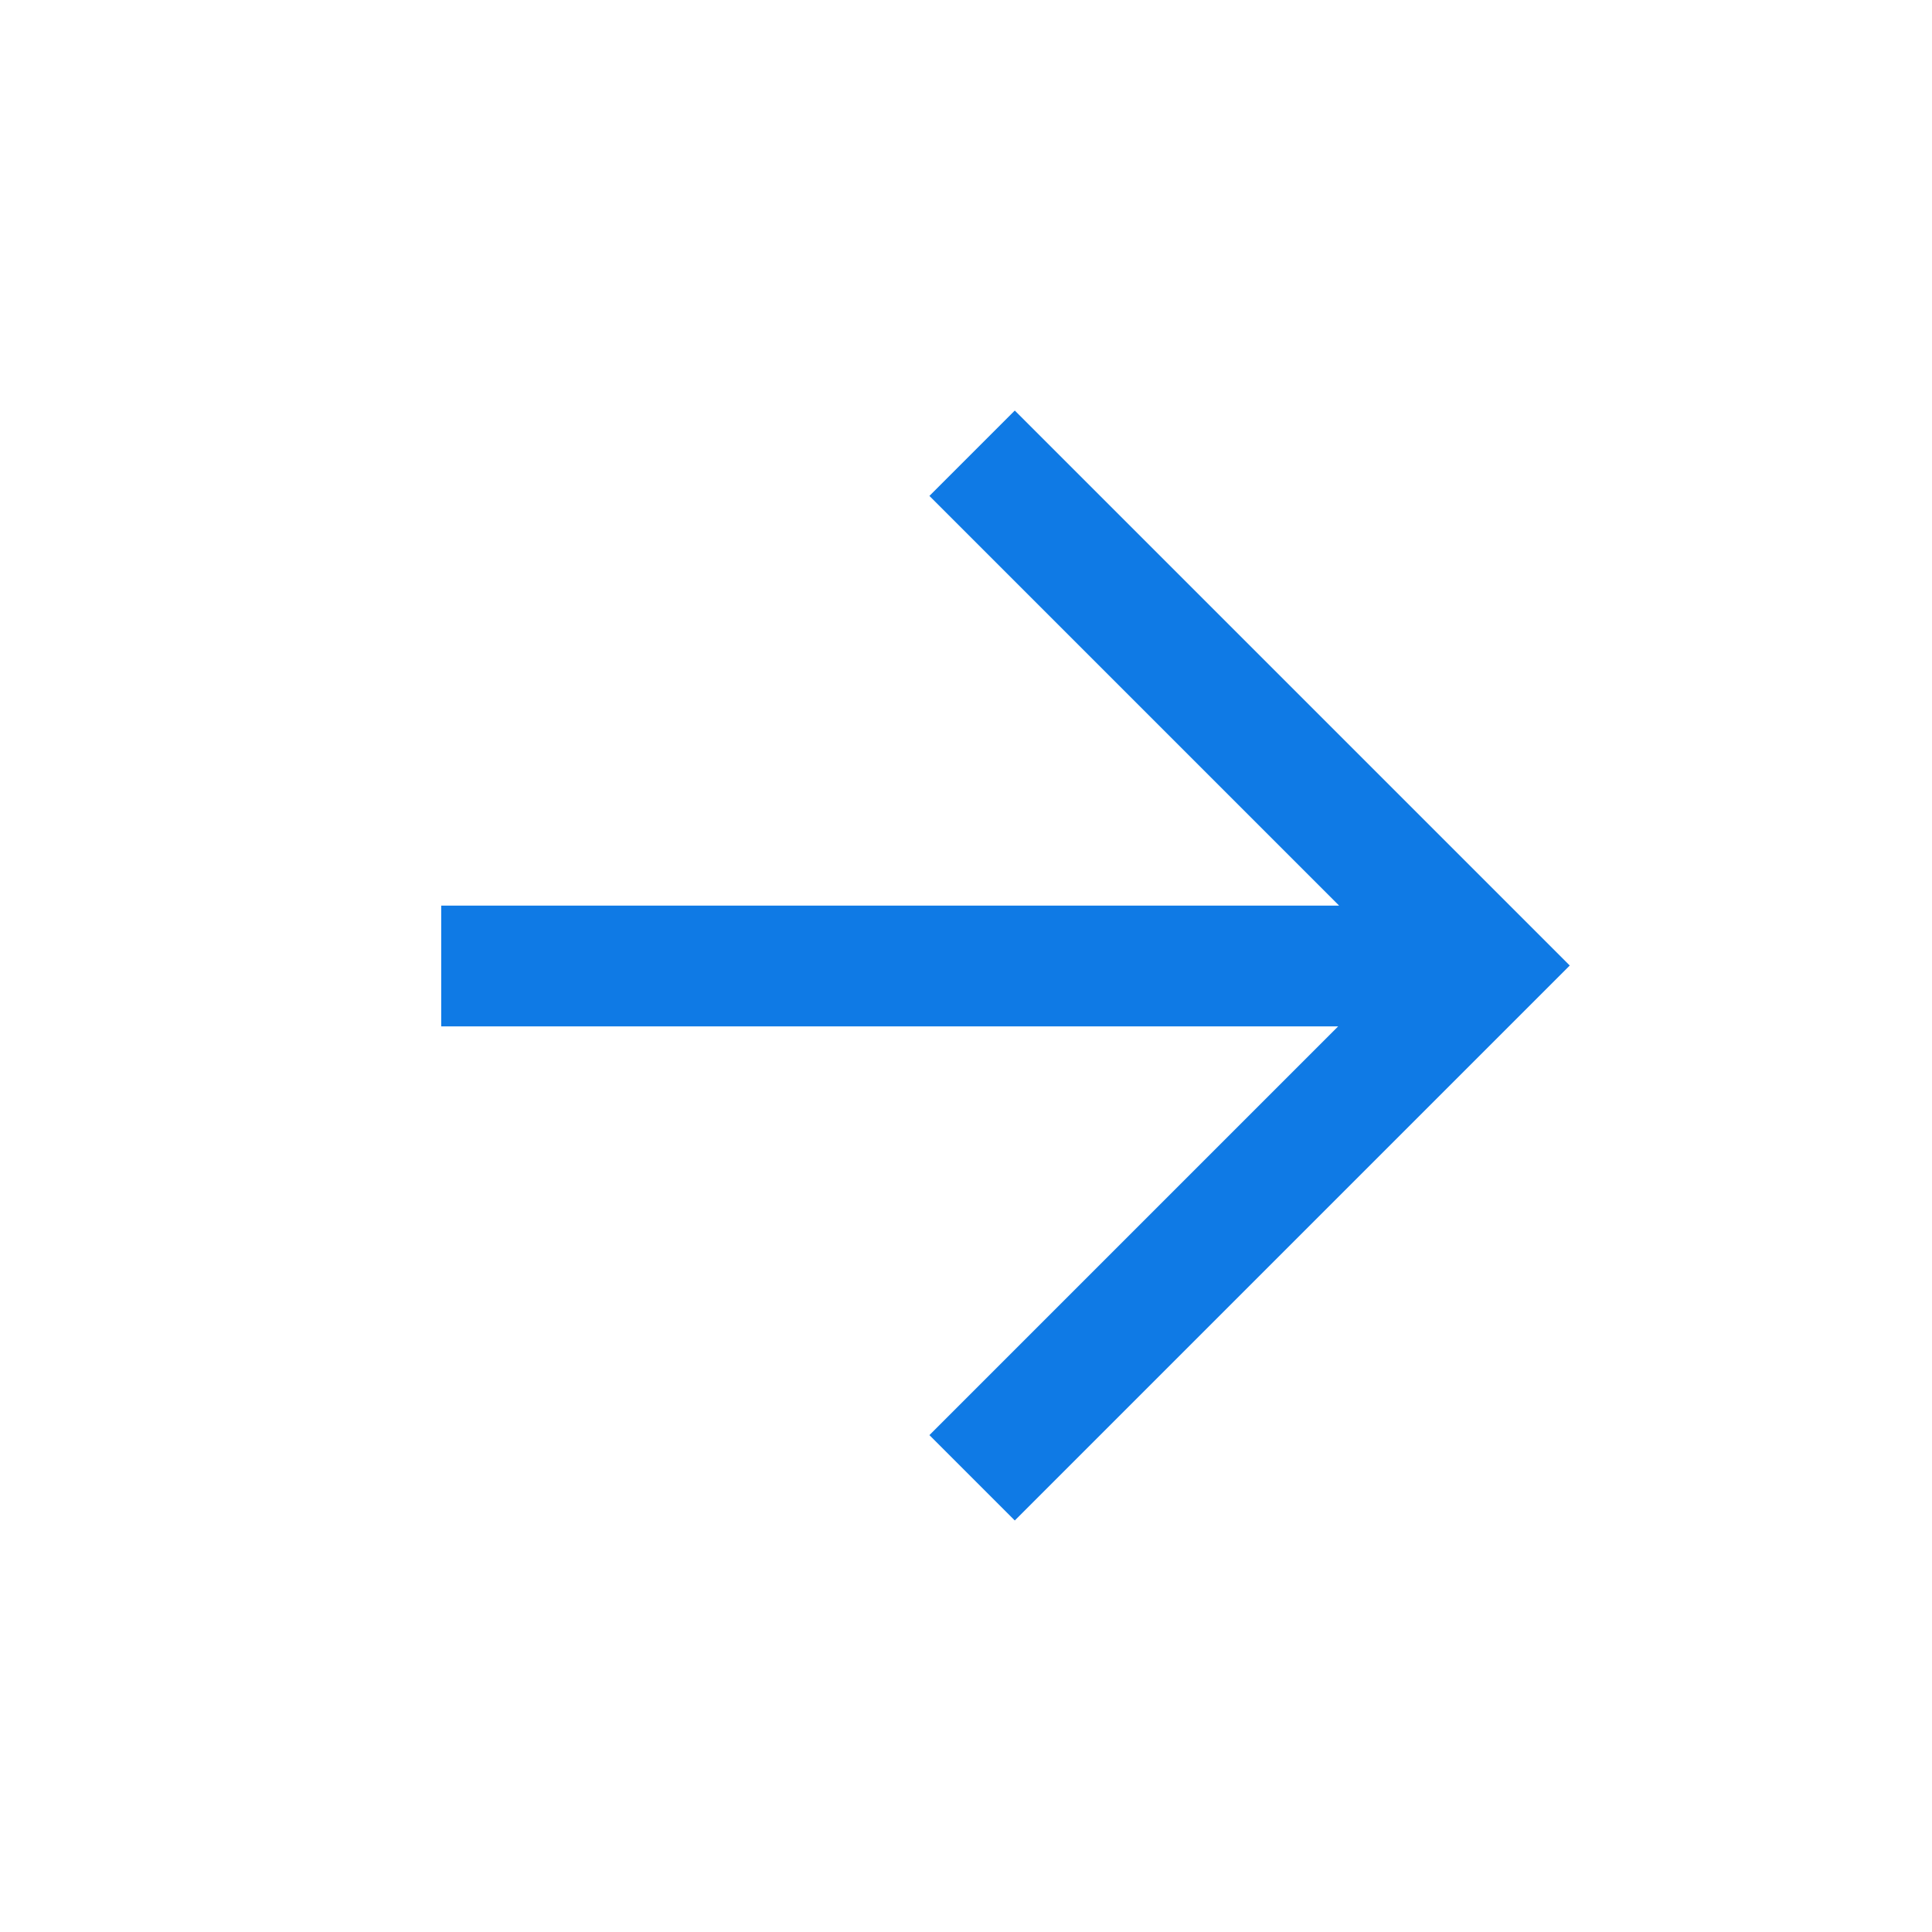 <svg width="16" height="16" viewBox="0 0 16 16" fill="none" xmlns="http://www.w3.org/2000/svg">
    <path fill-rule="evenodd" clip-rule="evenodd" d="M8.404 3.4L7.697 4.107L11.09 7.5H3.654V8.5H11.082L7.697 11.885L8.404 12.592L13 7.996L8.404 3.4Z" fill="#0f7ae5"/>
    </svg>
